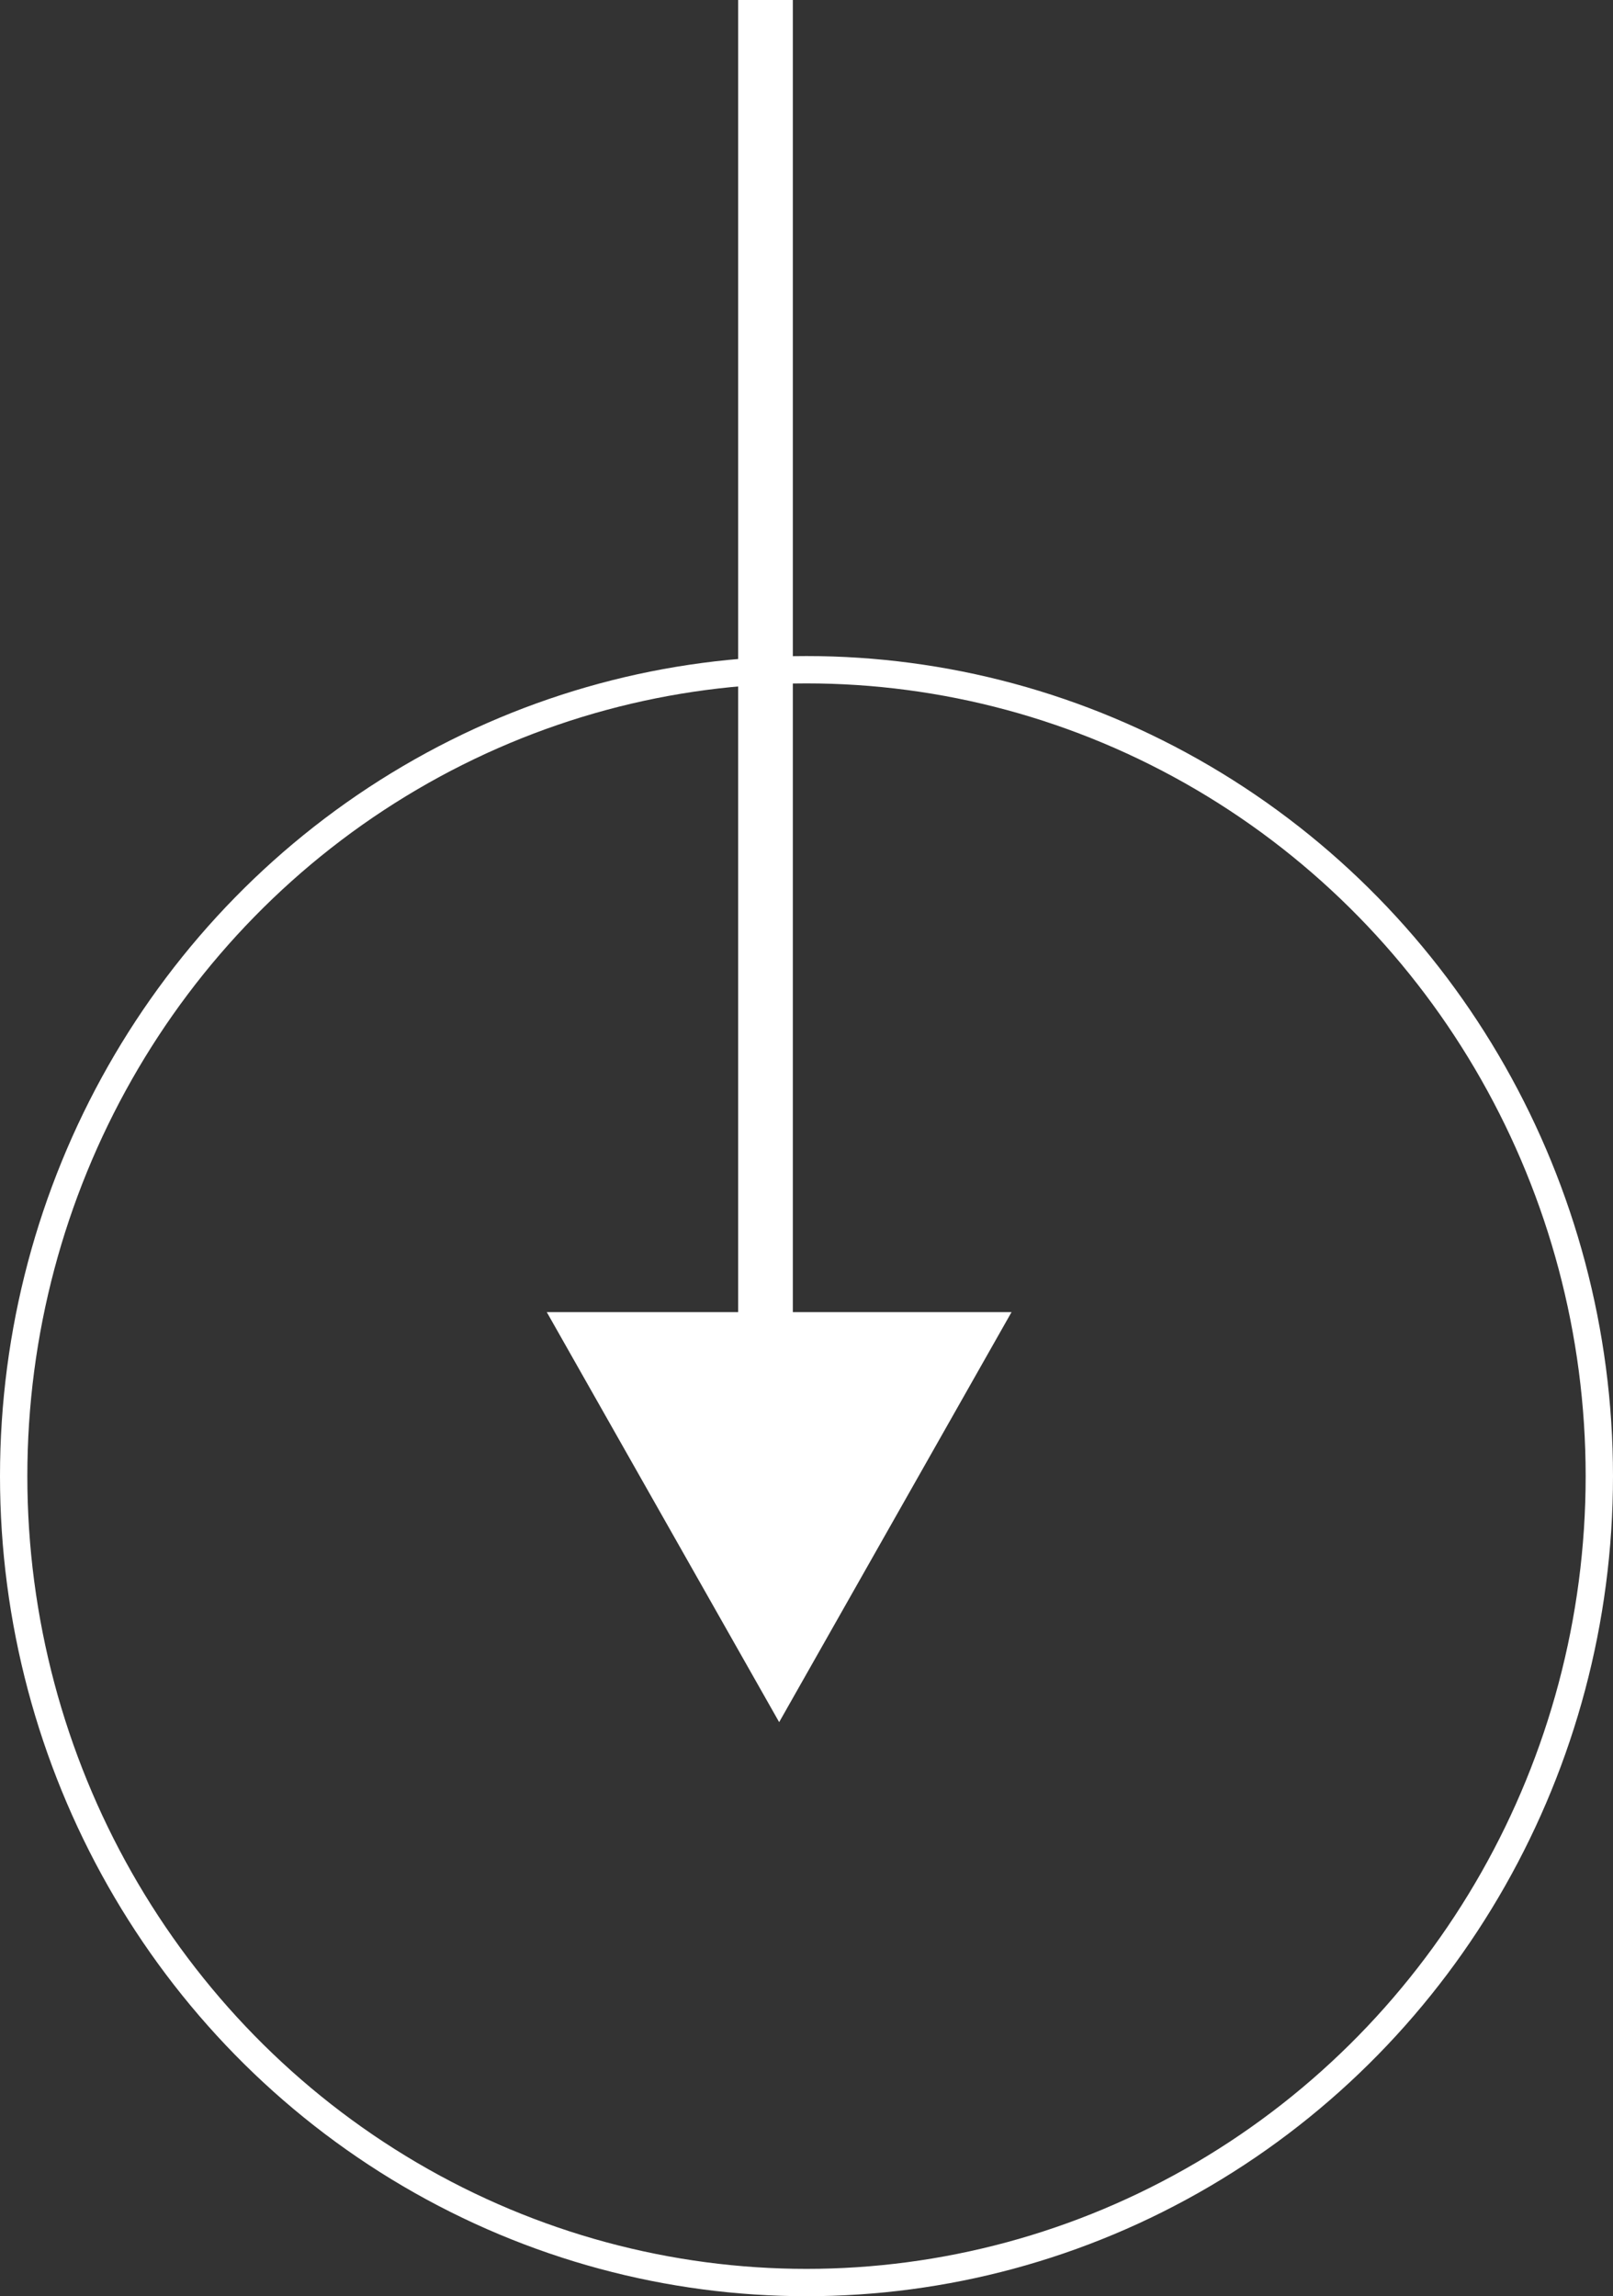 <svg xmlns="http://www.w3.org/2000/svg" width="59" height="84" viewBox="0 0 59 84">
  <rect x="0" y="0" width="59" height="84" fill="#333333" stroke="none"/>
  <g id="Group_1" data-name="Group 1" transform="translate(-892.318 -762)">
    <g id="Ellipse_21" data-name="Ellipse 21" transform="translate(892.318 786)" fill="none" stroke="#fff" stroke-width="1">
      <ellipse cx="29.5" cy="30" rx="29.5" ry="30" stroke="none"/>
      <ellipse cx="29.5" cy="30" rx="29" ry="29.5" fill="none"/>
    </g>
    <rect id="Rectangle_28" data-name="Rectangle 28" width="2" height="50" transform="translate(919.318 762)" fill="#fff"/>
    <path id="Polygon_1" data-name="Polygon 1" d="M8.5,0,17,15H0Z" transform="translate(929.318 825) rotate(180)" fill="#fff"/>
  </g>
</svg>
